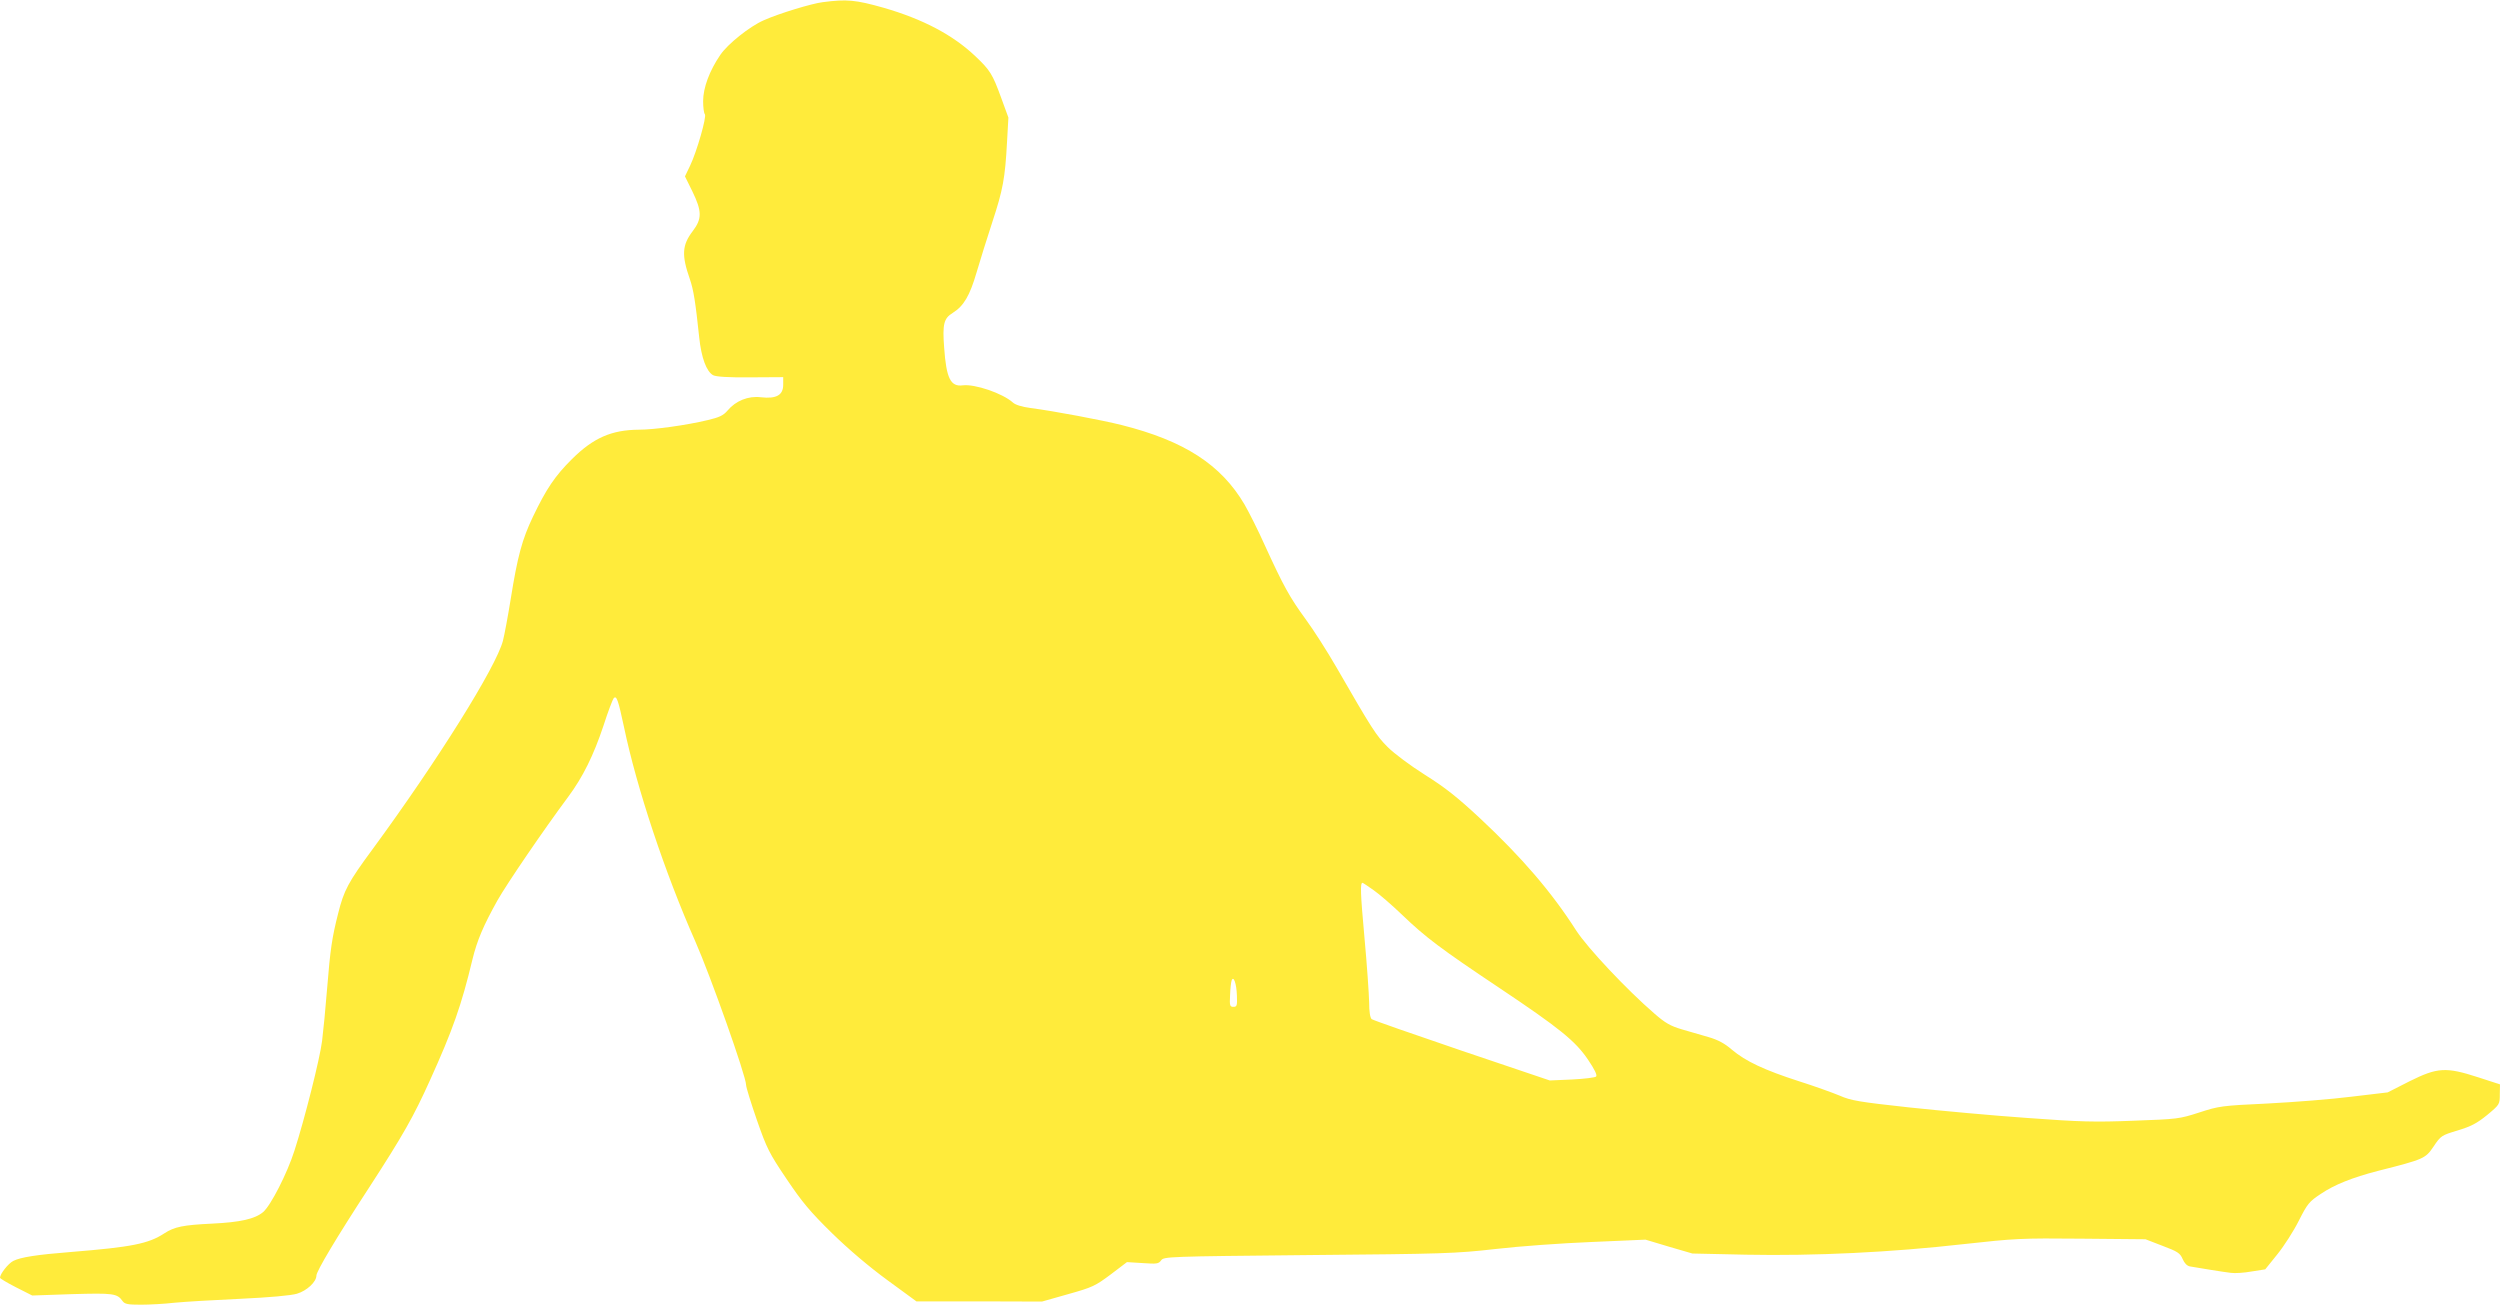 <?xml version="1.0" standalone="no"?>
<!DOCTYPE svg PUBLIC "-//W3C//DTD SVG 20010904//EN"
 "http://www.w3.org/TR/2001/REC-SVG-20010904/DTD/svg10.dtd">
<svg version="1.0" xmlns="http://www.w3.org/2000/svg"
 width="1280pt" height="668pt" viewBox="0 0 1280 668"
 preserveAspectRatio="xMidYMid meet">
<g transform="translate(0,668) scale(0.1,-0.1)"
fill="#ffeb3b" stroke="none">
<path d="M4213 6669 c-57 -7 -225 -58 -303 -93 -71 -31 -184 -121 -222 -177
-56 -82 -88 -169 -88 -237 0 -32 4 -62 9 -67 10 -12 -41 -191 -76 -264 l-26
-54 38 -77 c49 -101 50 -140 2 -203 -55 -72 -58 -123 -15 -246 19 -55 29 -118
48 -299 11 -104 37 -174 71 -193 16 -8 75 -12 191 -11 l168 1 0 -39 c0 -53
-35 -73 -114 -64 -65 8 -129 -18 -171 -68 -21 -25 -42 -35 -102 -49 -108 -26
-273 -49 -351 -49 -140 -1 -233 -41 -343 -150 -87 -86 -132 -153 -200 -295
-56 -117 -79 -203 -114 -421 -14 -87 -32 -184 -40 -215 -35 -134 -333 -611
-666 -1065 -127 -172 -148 -212 -178 -332 -31 -122 -40 -183 -56 -381 -8 -102
-20 -224 -26 -271 -11 -90 -90 -402 -141 -560 -37 -117 -122 -283 -161 -316
-42 -35 -116 -52 -262 -59 -147 -7 -192 -16 -244 -50 -81 -53 -167 -70 -476
-95 -177 -14 -260 -27 -297 -46 -26 -13 -68 -67 -68 -86 0 -4 37 -26 82 -49
l83 -42 203 7 c212 6 232 4 260 -36 11 -15 27 -18 93 -18 44 0 121 4 172 10
51 5 201 14 335 20 151 7 261 17 292 26 51 15 100 61 100 93 0 22 101 192 270
451 175 270 228 364 311 548 117 258 162 386 218 620 24 98 56 173 128 302 50
88 235 359 362 530 75 101 130 212 181 365 23 72 47 134 52 140 15 16 23 -8
53 -148 65 -311 209 -745 365 -1097 78 -177 260 -690 260 -735 0 -12 25 -92
55 -179 51 -146 63 -170 152 -302 80 -119 120 -167 232 -277 86 -84 191 -173
284 -241 l149 -109 321 0 322 -1 134 38 c125 35 139 42 218 101 l83 63 81 -5
c72 -5 81 -4 94 14 14 19 31 20 754 27 694 6 754 8 957 31 119 14 341 30 493
36 l276 12 120 -36 120 -35 275 -6 c348 -7 744 12 1113 54 263 29 294 31 605
28 l327 -3 88 -34 c77 -29 89 -37 102 -67 9 -21 22 -35 37 -38 51 -9 175 -29
210 -33 20 -3 68 0 106 7 l70 11 62 77 c34 42 84 120 110 172 44 87 53 98 112
137 71 48 162 84 293 118 237 60 243 63 285 125 37 55 40 57 123 82 69 21 98
36 151 79 64 53 65 55 65 105 l1 52 -111 36 c-166 54 -209 51 -352 -20 l-112
-57 -185 -22 c-102 -13 -295 -28 -430 -35 -235 -11 -249 -13 -350 -46 -102
-33 -112 -34 -335 -42 -199 -8 -273 -6 -545 14 -173 12 -445 37 -605 54 -256
28 -298 35 -355 60 -36 15 -130 49 -209 74 -177 57 -273 102 -343 161 -38 33
-72 51 -120 65 -38 11 -100 29 -138 40 -57 17 -84 32 -140 81 -139 120 -341
334 -400 425 -126 197 -278 374 -493 575 -115 107 -178 157 -280 221 -76 48
-158 109 -192 143 -59 59 -79 90 -264 411 -45 78 -115 188 -157 245 -81 111
-112 167 -209 379 -33 74 -80 167 -103 207 -120 204 -308 326 -630 407 -100
25 -343 71 -466 87 -44 6 -77 16 -90 28 -52 47 -195 96 -257 88 -62 -8 -84 36
-95 194 -9 119 -2 149 44 177 56 35 87 87 122 207 18 61 54 177 81 259 54 164
65 223 75 409 l7 125 -38 104 c-43 118 -56 139 -131 210 -116 110 -269 190
-469 248 -145 41 -189 45 -312 29z m2819 -4546 c29 -20 96 -78 148 -128 119
-114 194 -171 495 -372 311 -208 391 -273 456 -369 33 -49 48 -79 41 -86 -5
-5 -61 -12 -123 -15 l-114 -5 -450 152 c-247 84 -456 157 -462 162 -8 7 -13
38 -13 87 -1 42 -11 191 -24 331 -21 230 -22 280 -10 280 2 0 28 -17 56 -37z
m-699 -541 c2 -51 0 -57 -18 -57 -18 0 -20 6 -17 60 1 33 5 67 8 75 10 27 25
-16 27 -78z"/>
</g>
</svg>
